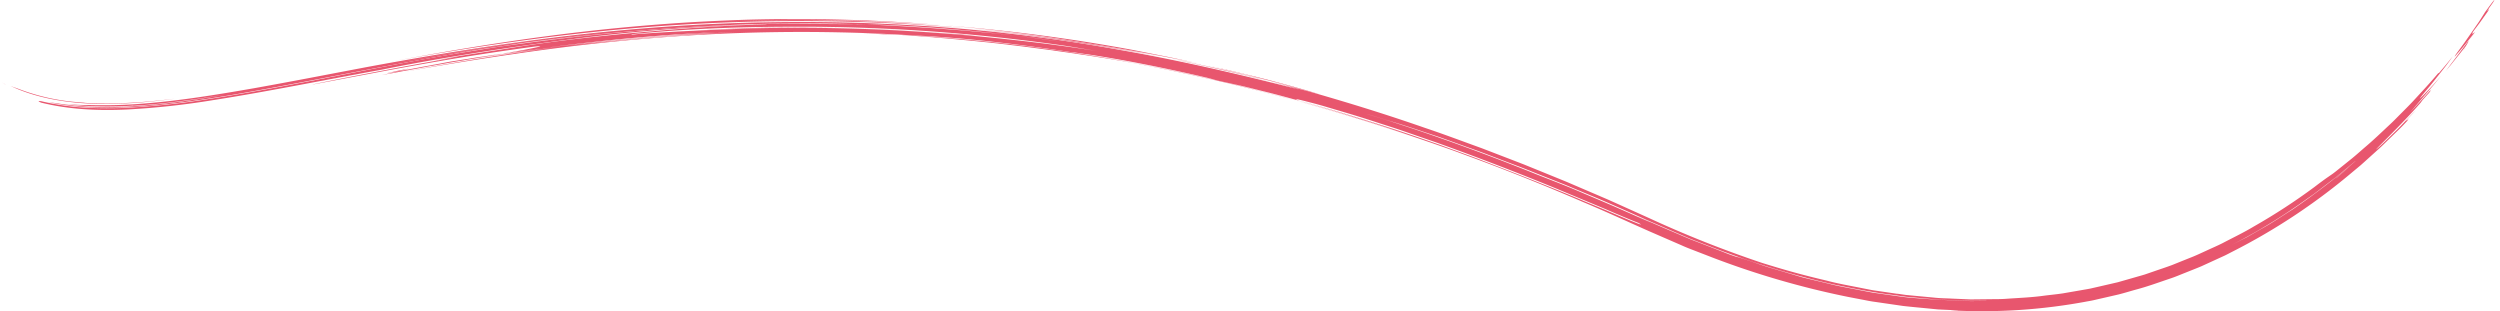 <svg xmlns="http://www.w3.org/2000/svg" xmlns:xlink="http://www.w3.org/1999/xlink" id="onda" width="950.139" height="118.261" viewBox="0 0 950.139 118.261"><defs><clipPath id="clip-path"><rect id="Rettangolo_117" data-name="Rettangolo 117" width="950.139" height="118.261" fill="none"></rect></clipPath></defs><g id="Raggruppa_118" data-name="Raggruppa 118" clip-path="url(#clip-path)"><path id="Tracciato_511" data-name="Tracciato 511" d="M938.1,15.6l2.509-3.334c-.016-.011-.058.014-.088.019-.884,1.21-1.676,2.3-2.421,3.315" fill="#e8566e"></path><path id="Tracciato_512" data-name="Tracciato 512" d="M936.149,19.256l.821-1.029a1.624,1.624,0,0,1-.2.17l-.625.859" fill="#e8566e"></path><path id="Tracciato_513" data-name="Tracciato 513" d="M940.52,12.287c-.363.125-1.576,1.38-.475-.441.686-.924,1.743-2.286,2.753-3.686L945.471,4.4c1.238-1.944-.191-.135-.287-.2l1.826-2.581a10.107,10.107,0,0,0,.79-1.2c.74-1.326-.776.663-3.391,4.266-.65,1.056-1.444,2.305-2.306,3.639-.905,1.308-1.868,2.7-2.818,4.073s-1.9,2.725-2.758,3.95l-2.3,3.136c-1.237,1.707-1.765,2.517-.917,1.61.832-.92,3.13-3.485,7.207-8.8" fill="#e8566e"></path><path id="Tracciato_514" data-name="Tracciato 514" d="M929.474,27.023c1.328-1.529,2.591-3.111,3.849-4.7l3.794-4.752c.67-1.078,1.581-2.539.739-1.635-1.861,2.534-3.443,4.51-4.762,6.294s-2.459,3.308-3.62,4.791" fill="#e8566e"></path><path id="Tracciato_515" data-name="Tracciato 515" d="M31.942,39.073c0,.018-.058.029-.37.014s-.882-.057-1.913-.2c.8.086,1.531.153,2.283.181.032-.032-.1-.088.941-.052A79.474,79.474,0,0,1,7.142,33.813c-1.1-.41-2.19-.765-3.152-1.152,10.189,4.8,21.563,6.457,32.285,6.8,5.385.139,10.648-.065,15.708-.4,5.058-.4,9.917-.9,14.5-1.548-6.5.77-12,1.294-17.444,1.567a136.939,136.939,0,0,1-17.1-.011" fill="#e8566e"></path><path id="Tracciato_516" data-name="Tracciato 516" d="M2.276,32.18.231,31.135l1.692.9c.279.14.337.154.353.142" fill="#e8566e"></path><path id="Tracciato_517" data-name="Tracciato 517" d="M402.957,15.17c3.476.49,6.83,1.061,10.117,1.553l4.874.746,4.765.812,9.336,1.581,9.188,1.711-9.749-1.913-9.757-1.728c-3.233-.6-6.465-1.1-9.661-1.6s-6.352-1.041-9.477-1.454l-9.207-1.269c-3.009-.426-5.971-.725-8.845-1.077-5.748-.719-11.206-1.2-16.225-1.681l8.652.9c2.887.293,5.765.7,8.654,1.039,5.779.668,11.544,1.55,17.335,2.372" fill="#e8566e"></path><path id="Tracciato_518" data-name="Tracciato 518" d="M501.564,35.823c-16.673-4.984-30.641-8.316-44.007-11.25,3.4.741,6.771,1.6,10.15,2.387s6.748,1.6,10.091,2.5l10.035,2.6,9.957,2.784,3.774.979" fill="#e8566e"></path><path id="Tracciato_519" data-name="Tracciato 519" d="M482.87,31.006c-15.371-4.138-28.564-6.912-41.633-9.433,3.677.69,7.308,1.5,10.908,2.269s7.167,1.505,10.65,2.348l10.283,2.383,9.792,2.433" fill="#e8566e"></path><path id="Tracciato_520" data-name="Tracciato 520" d="M171.4,23.381l-19.971,3.7-6.383,1.467,1.825-.332c10.557-2.022,21.278-3.975,32.149-5.775l12.22-2.106c-6.626.952-13.276,1.96-19.84,3.046" fill="#e8566e"></path><path id="Tracciato_521" data-name="Tracciato 521" d="M151.424,27.081c13.229-3.073-13.787,2.544,0,0" fill="#e8566e"></path><path id="Tracciato_522" data-name="Tracciato 522" d="M217.511,13.442l1.587-.184c1.523-.2,3.094-.375,4.614-.543-2.114.223-4.121.471-6.2.727" fill="#e8566e"></path><path id="Tracciato_523" data-name="Tracciato 523" d="M346.414,11.788c-9.121-.628-18.277-.966-27.275-1.187,18.555.444,37.238,1.739,52.676,3.211-2.294-.236-4.6-.563-6.906-.774l-18.495-1.25" fill="#e8566e"></path><path id="Tracciato_524" data-name="Tracciato 524" d="M146.076,24.857c24.776-4.67,49.2-8.741,73.023-11.6,24.2-2.7,48.086-4.363,71.192-4.754,11.551-.216,22.906-.2,34,.143,5.551.1,11.032.407,16.449.617l8.065.466c2.672.154,5.325.3,7.955.521,4.634.347,9.7.707,15.085,1.272,2.69.275,5.468.508,8.3.845l8.7,1.028c11.812,1.5,24.468,3.333,37.043,5.638,25.2,4.39,50.059,10.457,68.1,15.058l-5.652-1.632-5.46-1.455c5.311,1.269,10.275,2.647,14.919,3.838,14.779,4.215,29.4,8.743,43.827,13.78,7.25,2.417,14.387,5.138,21.576,7.726l10.7,4.119,5.35,2.065,5.315,2.161,10.638,4.335,10.577,4.533,5.3,2.273,5.266,2.36,10.541,4.755a419.491,419.491,0,0,0,42.9,17c8.78,2.736,15.422,4.587,24.356,6.675,4.491,1.207,9.034,1.971,13.523,2.879l3.366.661c1.119.23,2.255.347,3.38.526l6.752.984c.036-.008-.076-.037-.322-.086l3.5.508,3.512.335,7.018.66c2.334.278,4.684.27,7.024.4l7.027.3,7.028-.074c2.342-.042,4.689.012,7.026-.195,4.676-.319,9.371-.5,14.029-1.159,2.331-.293,4.676-.513,7-.865l6.972-1.207c1.162-.209,2.331-.386,3.49-.622l3.462-.793,6.939-1.6,6.877-1.965c1.146-.334,2.3-.641,3.445-1l3.4-1.169c2.266-.793,4.559-1.531,6.82-2.373l6.741-2.709c2.134-.8,4.19-1.785,6.263-2.731,2.065-.964,4.164-1.856,6.2-2.875,4.035-2.123,8.16-4.078,12.069-6.439A227.818,227.818,0,0,0,879.6,71.081C882.324,69,883.721,68,884.9,67.188l1.736-1.2c.6-.447,1.276-.983,2.168-1.7,1.783-1.434,3.512-2.822,5.2-4.18,1.677-1.375,3.249-2.8,4.838-4.164,3.2-2.7,6.144-5.539,9.179-8.381,1.538-1.4,2.987-2.919,4.5-4.434s3.052-3.054,4.591-4.686c3.028-3.309,6.3-6.741,9.615-10.709l.134.113,2.9-3.434,2.429-3c-.716,1.012-1.552,2.236-2.524,3.489L926.6,28.8c-1.041,1.309-2.045,2.62-3,3.77l-2.491,2.985c-1.339,1.628-1.916,2.4-1.013,1.549.451-.427,1.272-1.262,2.553-2.6,1.3-1.32,2.988-3.214,5.192-5.739h0l-2.609,3.164-.291.342.024-.017c-2.055,2.382-3.707,4.3-5.156,5.977-1.42,1.7-2.682,3.123-3.935,4.542l2.111-2.183,2.044-2.249,4.084-4.516c-.453.624-.725,1.047-.384.793l-.683.824-2.224,2.46c-.362.468-.62.82-.785,1.069-6.933,8.067-19.108,19.623-16.627,17.554.99-.755,2.817-2.559,5.226-4.9,1.191-1.186,2.568-2.467,3.951-3.927l4.38-4.616,1.274-1.235c-8.024,8.387.3.284-4.5,5.333-1.589,1.7-3.3,3.276-4.955,4.9-1.685,1.6-3.3,3.277-5.04,4.814l-5.176,4.671-1.3,1.166-1.339,1.116-2.681,2.23A235.759,235.759,0,0,1,848.483,95.62c-.967.494-1.922,1.012-2.9,1.485l-2.963,1.356-5.932,2.719c-2.006.848-4.046,1.629-6.076,2.451-2.039.8-4.054,1.682-6.159,2.349-4.181,1.413-8.363,2.956-12.734,4.1-2.174.6-4.347,1.277-6.567,1.84l-6.753,1.55c-1.608.351-3.183.782-4.8,1.021a216.958,216.958,0,0,1-52.577,3.441l3.519.043-5.329-.251-2.665-.124-2.655-.259c-3.539-.36-7.086-.657-10.621-1.06L712.7,114.742c-1.768-.216-3.507-.6-5.256-.929l-5.243-1.007a324.921,324.921,0,0,1-50.517-14.6l-6.22-2.4c-2.073-.815-4.177-1.57-6.213-2.5l-12.382-5.382c-8.243-3.649-16.508-7.49-25.05-11.07a841.789,841.789,0,0,0-108.85-38.52c7.775,2.069,15.47,4.407,23.23,6.709,7.711,2.462,15.492,4.881,23.28,7.625,7.025,2.372,13.93,4.992,20.671,7.437-6.978-2.568-13.808-5.145-20.671-7.437-13.449-4.75-27.253-9.065-40.346-12.874-6.568-1.833-12.93-3.641-19.037-5.12-3.049-.754-6.008-1.524-8.893-2.182l-8.365-1.846c-2.3-.608-2.287-.666-4.525-1.209-15.782-3.654-31.666-6.805-45.386-8.852a1.673,1.673,0,0,1-.293-.028l-.748-.106-2.113-.314c-1.432-.211-2.58-.368-1.447-.124-13.7-2.144-29.766-4.2-43.571-5.4-5.985-.48-11.949-.929-17.943-1.158a681.977,681.977,0,0,0-74.507-.546c-25.09,1.192-50.587,3.756-77.023,7.629-13.138,1.882-28.26,4.371-41.509,6.733,19.462-3.669,39.574-7.009,60.1-9.6,9.963-1.192,19.739-2.106,28.989-2.926,4.628-.367,9.122-.768,13.451-1.053l6.357-.465,6.073-.39c3.676-.255,7.332-.408,11.013-.578-11.137.375-22.22,1.071-33.211,1.986s-21.9,2.044-32.672,3.426c-11.77,1.379-23.8,3.034-35.569,4.893l.705-.123q13.828-2.306,27.942-4.207c17.715-2.249,34.806-3.8,49.479-4.928l5.381-.426,11.007-.689c-13.735.636-27.388,1.675-40.878,3.061-8.368.89-16.718,1.844-24.989,2.982-5.206.633-10.47,1.364-15.722,2.1l1.638-.287c2.3-.352,6.627-1.135,9.524-1.739,2.9-.572,4.367-.977.915-.626-8.827,1.177-18.528,2.607-28.1,4.171s-19.02,3.258-27.365,4.8l-28.99,5.472c-1.152.107,13.286-2.779,27.732-5.524,14.442-2.776,28.94-5.184,27.8-5.032l-10.139,1.615,9.2-1.684c6.844-1.178,16.017-2.5,20.6-3.257,16-2.616,34.429-4.68,52.886-6.287,11.552-1.063,25.41-2.049,39.312-2.567,0-.117,6.971-.175,4.643-.254,13.09-.2,28.23.1,33.848.019l.95.022,3.638.076c10.881.554,20.118,1.045,29.088,1.742l6.7.5c2.232.176,4.466.4,6.731.606l6.9.64,7.177.8,5.086.614,5.125.712c3.432.5,6.914.941,10.425,1.524-4.591-.73-11.479-1.75-16.1-2.334l-4.539-.516c-17.5-2.122-34.24-3.415-50.972-4.138l-5.624-.157-3.636-.134-.952.036c-16.014-.432-34.135-.293-47.764.377-25.708,1.047-53.061,3.434-79.063,7q19.385-2.812,38.295-4.7c-15.768,1.533-30.59,3.427-44.917,5.624l-6.591.971c-4.587.71-9.176,1.41-13.755,2.178l12.752-1.966Q170.878,20.719,158.443,23c-22.884,4.087-46.006,8.92-69.38,12.927C77.371,37.876,65.6,39.631,53.749,40.481a177.215,177.215,0,0,1-17.807.421,101.805,101.805,0,0,1-17.66-2.1l3.154.42a109.219,109.219,0,0,0,16.94,1.46c2.813.08,5.606-.028,8.375-.087,2.765-.153,5.508-.262,8.208-.513,10.814-.862,21.022-2.44,30.163-4.057-6.467,1.04-11.947,1.86-17.387,2.545C62.3,39.282,56.9,39.82,50.584,40.208c.008-.034-.115-.077.937-.151a135.318,135.318,0,0,1-26.689-.518c2.937.244,6.233.4,9.519.4,4.639.118,11.585.1,18.519-.447,14.993-1.081,29.426-3.482,43.757-5.975,14.328-2.553,28.562-5.337,43.131-8.093,25.962-4.785,52.014-9.048,77.754-11.978-25.542,3.085-48.855,7.1-71.436,11.414m746.9,38.466c-1.813,1.519-3.648,3.14-5.545,4.673.307-.223.612-.423.887-.641,1.718-1.427,3.384-2.883,4.658-4.032m-44.79,29.746,5.482-2.792c1.859-1.021,3.745-2.135,5.694-3.248,3.941-2.156,7.831-4.833,11.931-7.419a268.936,268.936,0,0,0,23.779-18.264c.077-.085.121-.141.112-.151l-5.01,4.145c-.858.7-1.709,1.438-2.6,2.141l-2.725,2.089c-1.84,1.4-3.679,2.862-5.6,4.268L873.358,78a220.071,220.071,0,0,1-25.173,15.069m-59.917,18.443.374-.044c-.012-.007-.036-.012-.038-.021l-.336.065M519.367,43.3c17.8,5.309,39.726,13.061,61.308,21.629,6.436,2.668,13.005,4.977,21.521,8.716,10.722,4.48,17.058,7.371,25.572,11.117l-6.313-2.983c7.407,3.42,13.242,5.834,19.08,8.348l2.193.931,2.245.857,4.616,1.775,4.907,1.916,2.61,1.029,2.78.975a9.393,9.393,0,0,1,1.4.365c.829.246,1.927.594,3.017.97,2.734.9,5.433,1.914,8.156,2.731l8.038,2.392,3.878,1.152c1.274.373,2.55.645,3.788.961l7.1,1.7c2.784.732,5.613,1.24,8.4,1.779s5.533,1.091,8.217,1.576l7.855,1.114c2.523.355,4.938.721,7.234.861,1.147.11,2.864.231,4.866.372l3.182.228,1.685.128,1.717.054,8.383.343,2.1.088,2.1-.022,4.191-.045-.687-.042-3.423.028c-1.145.01-2.293.039-3.442-.035l-6.913-.271-2.605-.094-1.32-.048-1.327-.117-5.4-.477-5.509-.487-5.533-.764c-7.409-.9-14.724-2.43-21.48-3.786a328.279,328.279,0,0,1-48.1-14.793L643.7,91.264c-1.912-.726-3.762-1.6-5.641-2.386l-11.2-4.846c-7.478-3.289-14.866-6.686-22.384-9.788l-9.649-4.027-9.717-3.852c-2.434-.954-4.917-1.982-7.467-2.951l-7.734-2.941c-2.6-.982-5.192-2-7.786-2.952l-7.7-2.779-7.4-2.649-6.963-2.333c-4.442-1.476-8.433-2.8-11.784-3.752-2.234-.665-6.649-2.1-8.9-2.708m-25.553-5.01c11.791,3.142,24.085,6.945,36.164,10.851,6.02,2.012,11.985,4.06,17.8,6.1,5.777,2.137,11.447,4.143,16.817,6.234,8.653,3.327,25.4,9.8,38.709,15.488,6.7,2.738,12.528,5.314,16.213,6.827s5.2,2.036,3.157.921c-2.682-1.038-6.874-2.8-12.13-5.08l-18.671-7.8c-14.046-5.784-30.772-12.253-46.511-17.866l-11.57-4c-3.74-1.311-7.4-2.424-10.843-3.558-6.881-2.28-13.081-4.057-18.018-5.529-2.467-.743-4.637-1.344-6.445-1.809s-3.24-.84-4.246-1.075c-2.013-.47-2.311-.422-.422.288M303.384,11.808c4.839-.053,9.6.038,14.521.078l7.537.215,3.919.122,4.046.2c-5-.268-10.005-.327-15.006-.489-5-.062-10.009-.159-15.017-.13m98.383,5.163a710.979,710.979,0,0,0-92.341-6.8c-11.582-.047-23.742.037-35.6.511s-23.412,1.262-33.774,2.341l.015.175,2.293-.252C250.466,12.335,257,12,263.806,11.68l-1.188.072,2.053-.107c4.541-.2,9.248-.416,14.68-.609,2.487-.114,5.02-.223,7.566-.276,14.46-.343,29.161-.218,43.507.324,14.348.52,28.335,1.543,41.391,2.728,16.134,1.55,29.947,3.174,45.977,5.728-4.564-.732-11.422-1.974-16.025-2.569" fill="#e8566e"></path><path id="Tracciato_525" data-name="Tracciato 525" d="M188.313,17.969q-14.85,2.3-29.87,5.027-11.584,2.142-23.034,4.4c-18.274,3.519-38.058,7.543-58.394,10.59A287.971,287.971,0,0,1,46.194,41.05c-5.164.166-10.324.1-15.442-.244a98.022,98.022,0,0,1-15.094-2.341c-1.2-.145-1.384-.014-.009.547,10.761,2.666,21.867,3.1,32.777,2.6a302.476,302.476,0,0,0,32.517-3.549c21.506-3.372,42.765-7.775,64.118-11.574l1-.2c9.1-1.83,21.069-4,33.651-6.018s25.772-3.873,37.262-5.332q17.229-2.247,34.564-3.63,17.329-1.353,34.707-1.926c-16.75.328-33.068,1.322-49.278,2.793s-32.314,3.415-48.652,5.791" fill="#e8566e"></path><path id="Tracciato_526" data-name="Tracciato 526" d="M457.557,24.573c-4.454-.963-8.911-1.97-13.4-2.9L430.617,19A676.283,676.283,0,0,0,359.44,9.659q25.57,2.17,51.242,6.331c17.137,2.751,31.63,5.3,46.875,8.583" fill="#e8566e"></path><path id="Tracciato_527" data-name="Tracciato 527" d="M340.572,8.445c6.379.367,12.638.682,18.868,1.214a676.45,676.45,0,0,0-75.561-2.171c-10.312.353-20.621.842-30.91,1.609s-20.563,1.716-30.809,2.894c-20.494,2.352-40.884,5.479-61.155,9.144l-13.716,2.5c18.86-3.4,37.771-6.488,56.585-8.931,9.4-1.246,18.789-2.27,28.113-3.2,9.329-.881,18.6-1.628,27.8-2.175a733.766,733.766,0,0,1,104.75,1.2c1.192.079,2.521.207,3.78.328a676.582,676.582,0,0,0-92.172-2.716c21.467-.907,42.973-.755,64.428.307" fill="#e8566e"></path><path id="Tracciato_528" data-name="Tracciato 528" d="M197.907,16.531l-6.622.921-7.594,1.184,4.622-.667c3.208-.51,6.414-.982,9.594-1.438" fill="#e8566e"></path><path id="Tracciato_529" data-name="Tracciato 529" d="M263.8,11.679l.865-.035c7.3-.408,14.741-.715,22.247-.885,10.346-.364,21.17-.34,32.222-.158-20.028-.5-39.855.047-55.334,1.078" fill="#e8566e"></path><path id="Tracciato_530" data-name="Tracciato 530" d="M327.857,12.652c2.31.07,6.907.34,9.228.448l4.2.111-6.514-.347c-2.3-.068-4.608-.182-6.914-.212" fill="#e8566e"></path><path id="Tracciato_531" data-name="Tracciato 531" d="M462.842,30.647c-19.96-4.66-39.478-8.362-58.746-11.217-19.274-2.824-38.3-4.789-57.28-5.971l-5.53-.249c12.736.809,25.413,1.949,37.8,3.3,12.382,1.417,24.474,3.056,36.046,4.85,4.562.7,11.42,1.817,15.961,2.646,21.491,4.131,41.81,8.846,61.876,14.327-2.4-.657-4.791-1.352-7.209-1.985l-7.288-1.876c-2.441-.617-4.881-1.281-7.352-1.866l-7.449-1.762-.832-.2" fill="#e8566e"></path></g></svg>